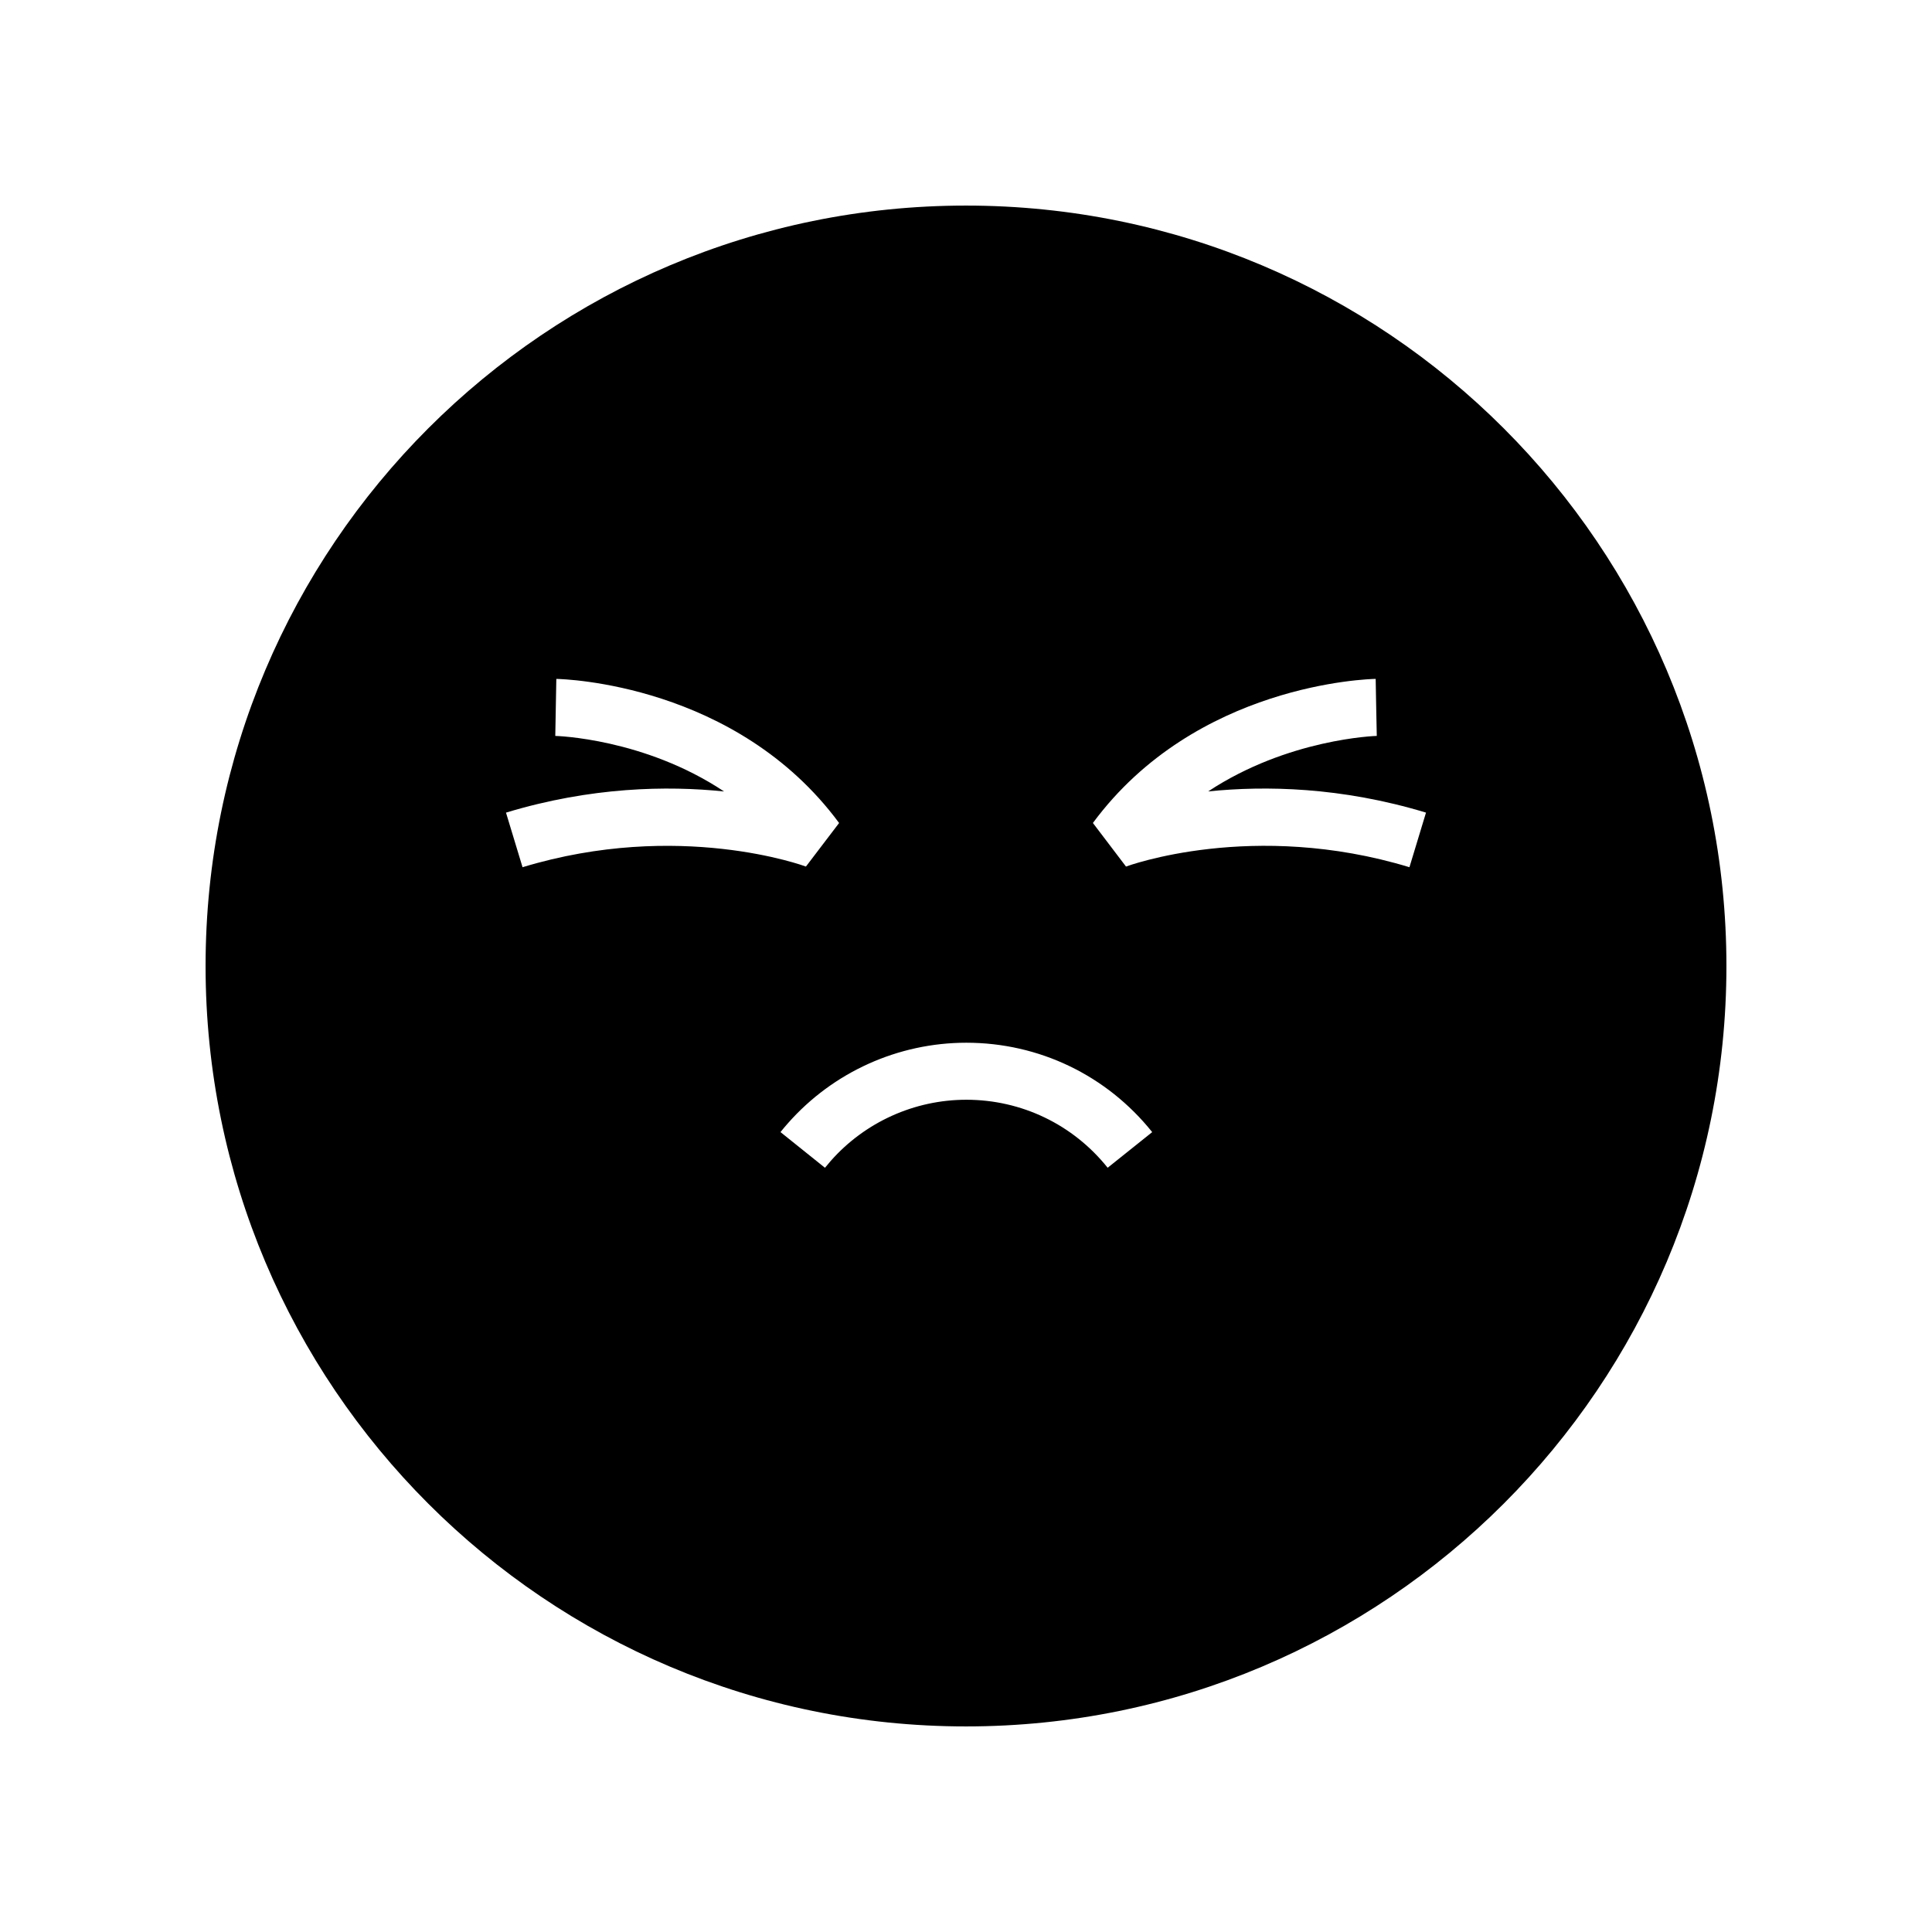 <?xml version="1.0" encoding="UTF-8"?>
<!-- Uploaded to: ICON Repo, www.svgrepo.com, Generator: ICON Repo Mixer Tools -->
<svg fill="#000000" width="800px" height="800px" version="1.1" viewBox="144 144 512 512" xmlns="http://www.w3.org/2000/svg">
 <path d="m400 198.48c-111.3 0-201.52 90.227-201.52 201.52s90.227 201.52 201.52 201.52 201.52-90.227 201.52-201.52c0-111.3-90.227-201.52-201.52-201.52zm-117.52 175.34-4.387-14.465c22.527-6.832 42.754-7.168 57.797-5.609-21.164-14.078-44.43-14.711-44.734-14.719l0.277-15.109c1.934 0.035 47.684 1.289 74.938 38.184l-8.789 11.543c-0.32-0.121-33.641-12.41-75.102 0.176zm155.06 79.645c-9.16-11.453-22.809-18.02-37.453-18.02-13.723 0-26.812 5.898-35.91 16.184-0.535 0.605-1.047 1.219-1.551 1.844l-11.789-9.457c0.656-0.816 1.324-1.621 2.023-2.402 11.961-13.523 29.176-21.281 47.227-21.281 19.262 0 37.215 8.633 49.258 23.691zm79.977-79.645c-41.457-12.594-74.785-0.301-75.113-0.172l-8.773-11.551c27.254-36.895 73.004-38.148 74.938-38.184l0.137 7.555 0.156 7.555c-0.305 0.008-23.566 0.742-44.684 14.711 15.055-1.547 35.234-1.207 57.727 5.617z"/>
</svg>